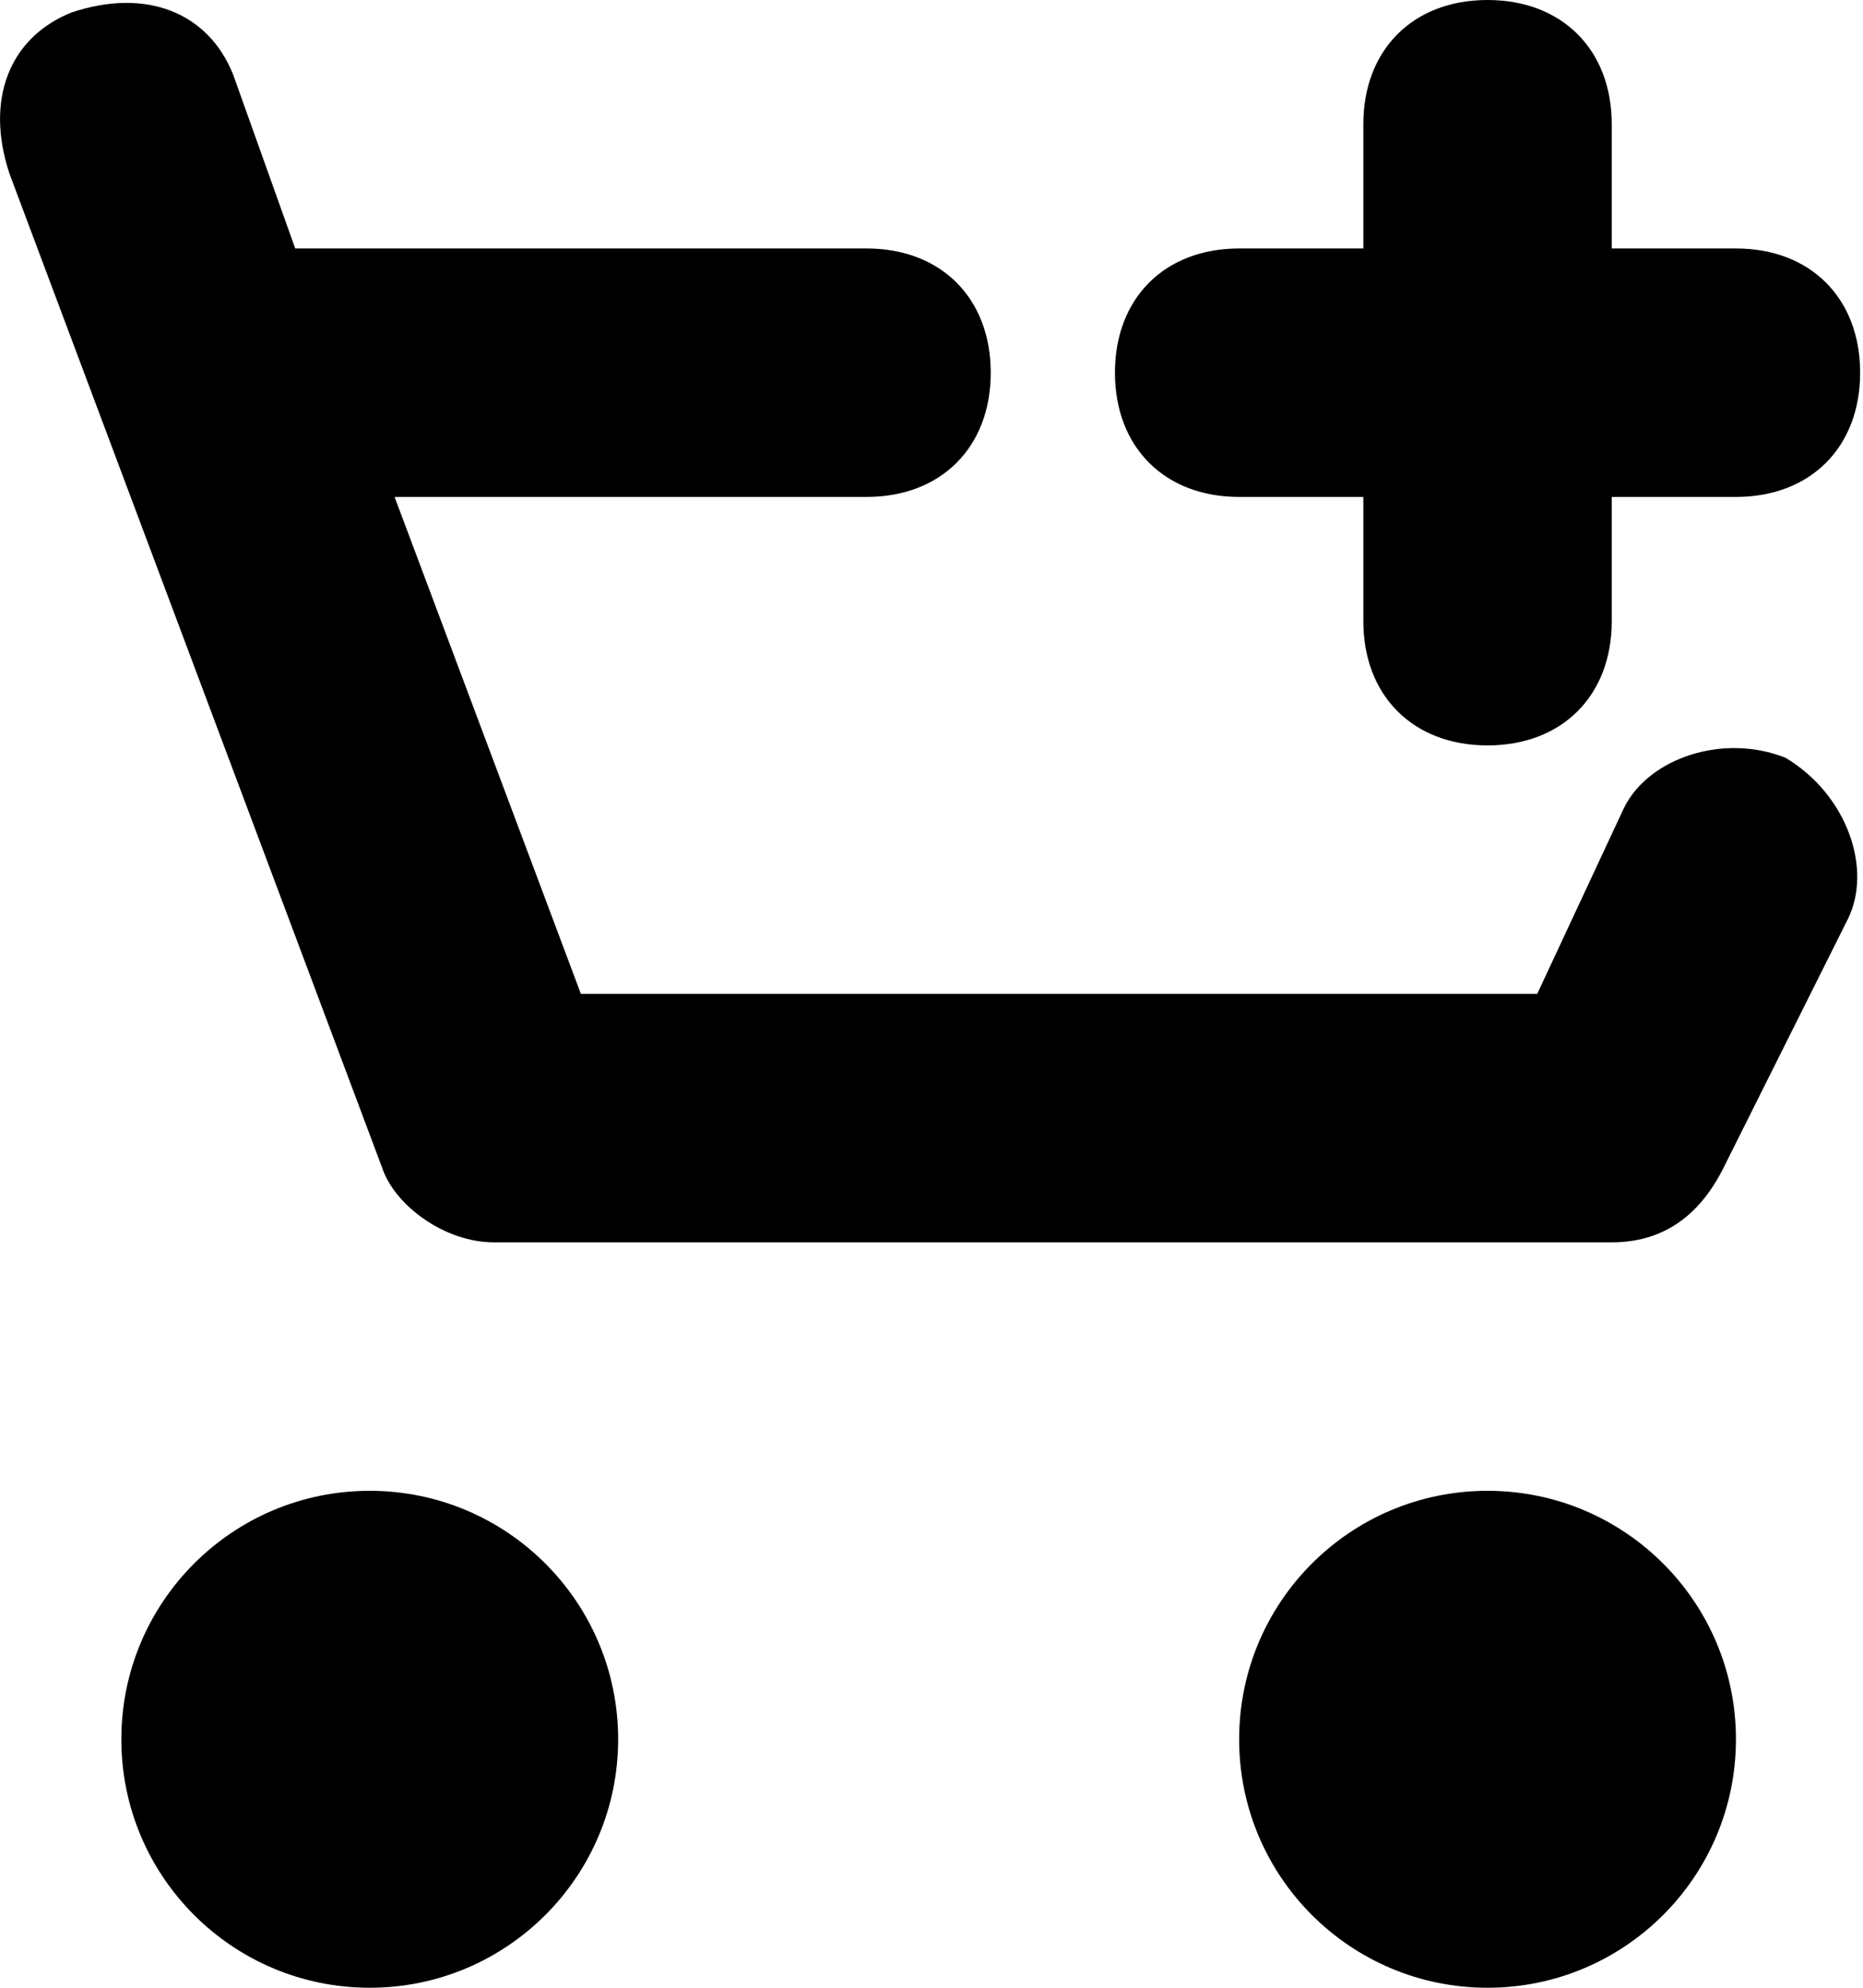 <?xml version="1.0" encoding="UTF-8"?>
<svg width="15px" height="16px" viewBox="0 0 15 16" version="1.1" xmlns="http://www.w3.org/2000/svg" xmlns:xlink="http://www.w3.org/1999/xlink">
    <!-- Generator: Sketch 43.2 (39069) - http://www.bohemiancoding.com/sketch -->
    <title>Combined Shape</title>
    <desc>Created with Sketch.</desc>
    <defs></defs>
    <g id="product-page" stroke="none" stroke-width="1" fill="none" fill-rule="evenodd">
        <g id="rebuild:product-copy-4" transform="translate(-1192, -352)" fill="#000000">
            <g id="content" transform="translate(81, -182)">
                <g id="intro-copy" transform="translate(28, 0)">
                    <g id="block" transform="translate(609, 0)">
                        <g id="Group-9" transform="translate(259, 522)">
                            <path d="M224.977,16 C224.377,16 223.977,15.6 223.977,15 C223.977,14.4 224.377,14 224.977,14 L225.977,14 L225.977,13 C225.977,12.4 226.377,12 226.977,12 C227.577,12 227.977,12.4 227.977,13 L227.977,14 L228.977,14 C229.577,14 229.977,14.4 229.977,15 C229.977,15.6 229.577,16 228.977,16 L227.977,16 L227.977,17 C227.977,17.6 227.577,18 226.977,18 C226.377,18 225.977,17.6 225.977,17 L225.977,16 L224.977,16 Z M229.377,18.1 C229.877,18.4 230.077,19 229.877,19.4 L228.877,21.4 C228.677,21.8 228.377,22 227.977,22 L218.977,22 C218.577,22 218.177,21.7 218.077,21.4 L215.077,13.4 C214.877,12.8 215.077,12.3 215.577,12.1 C216.177,11.9 216.677,12.1 216.877,12.6 L217.377,14 L221.977,14 C222.577,14 222.977,14.4 222.977,15 C222.977,15.6 222.577,16 221.977,16 L218.177,16 L219.677,20 L227.377,20 L228.077,18.5 C228.277,18.1 228.877,17.9 229.377,18.1 Z M217.977,28 C216.872,28 215.977,27.105 215.977,26 C215.977,24.895 216.872,24 217.977,24 C219.081,24 219.977,24.895 219.977,26 C219.977,27.105 219.081,28 217.977,28 Z M226.977,28 C225.872,28 224.977,27.105 224.977,26 C224.977,24.895 225.872,24 226.977,24 C228.081,24 228.977,24.895 228.977,26 C228.977,27.105 228.081,28 226.977,28 Z" id="Combined-Shape"></path>
                        </g>
                    </g>
                </g>
            </g>
        </g>
    </g>
</svg>